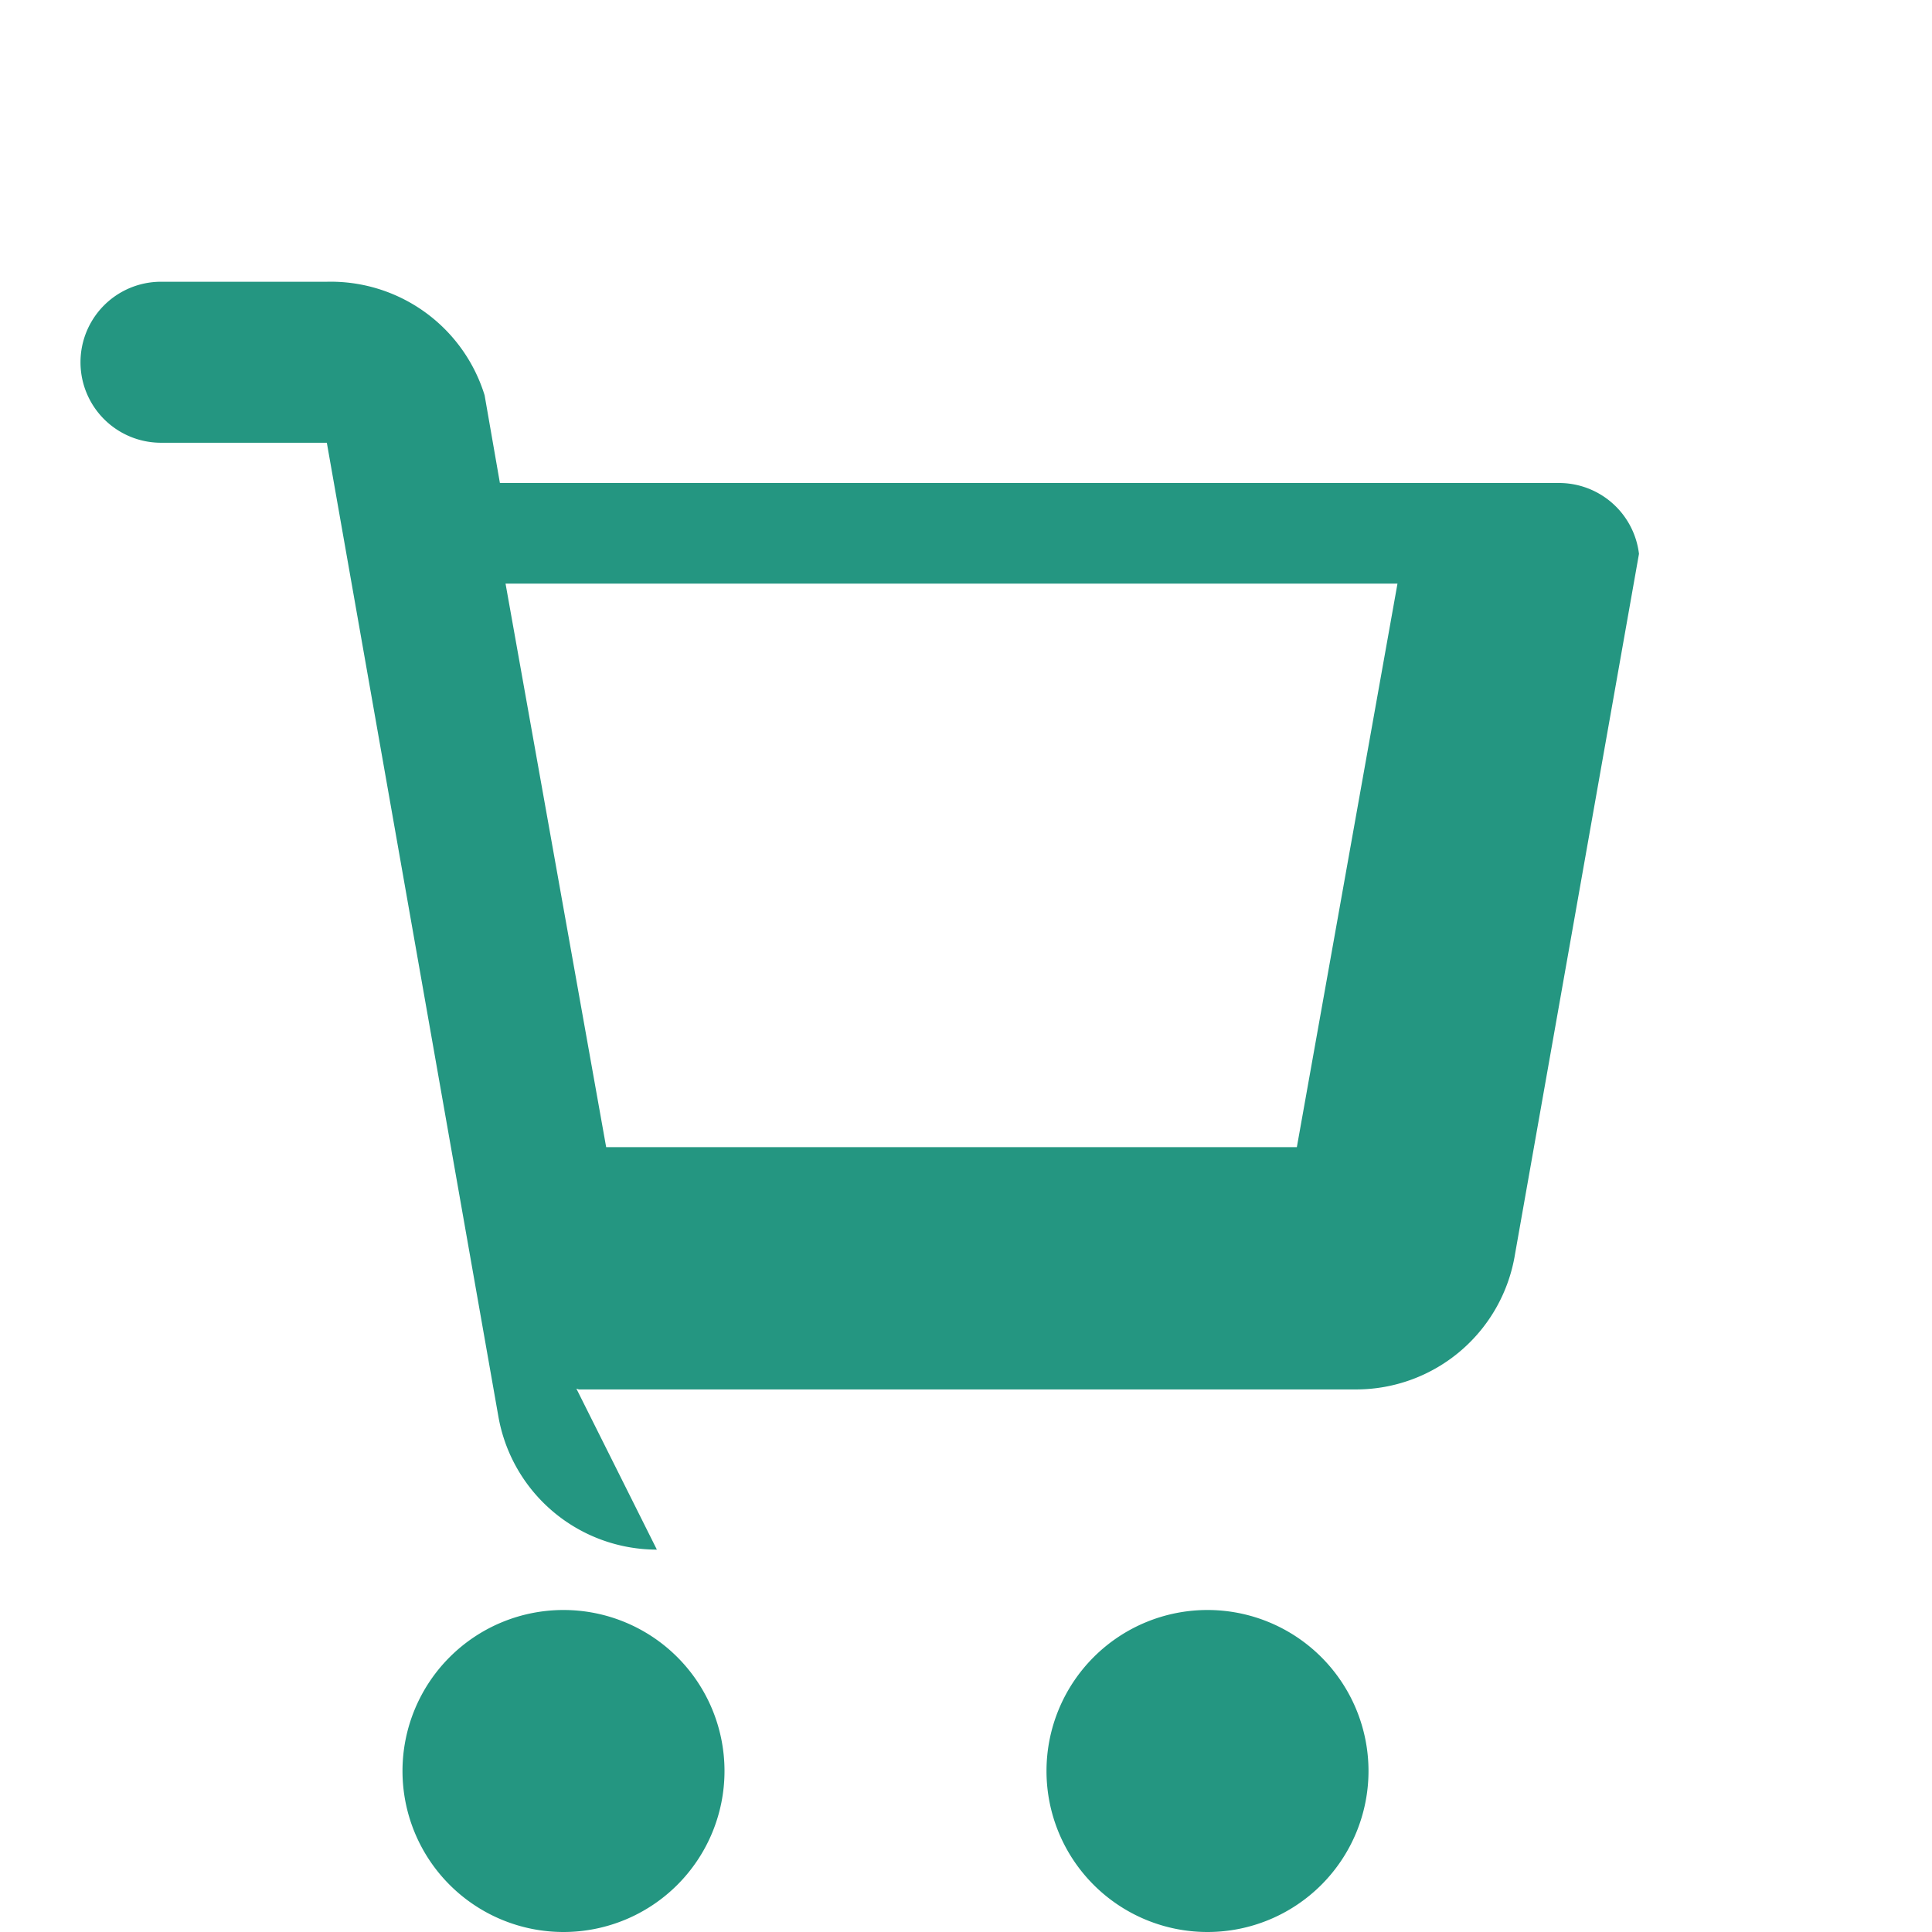 <svg xmlns="http://www.w3.org/2000/svg" width="32" height="32" fill="none" viewBox="0 0 24 24"><path fill="#249681" d="M7 20a2 2 0 1 0 0 4 2 2 0 0 0 0-4zm10 2a2 2 0 1 1-4 0 2 2 0 0 1 4 0zM7.16 17.25l.03.01h9.66a2 2 0 0 0 1.97-1.68l1.54-8.7A1 1 0 0 0 19.36 6H6.21l-.19-1.09A2 2 0 0 0 4.06 3.5H2a1 1 0 1 0 0 2h2.06l2.13 12.09a2 2 0 0 0 1.97 1.66zm10.2-10l-1.25 7H7.53l-1.25-7h11.08z"/></svg>

